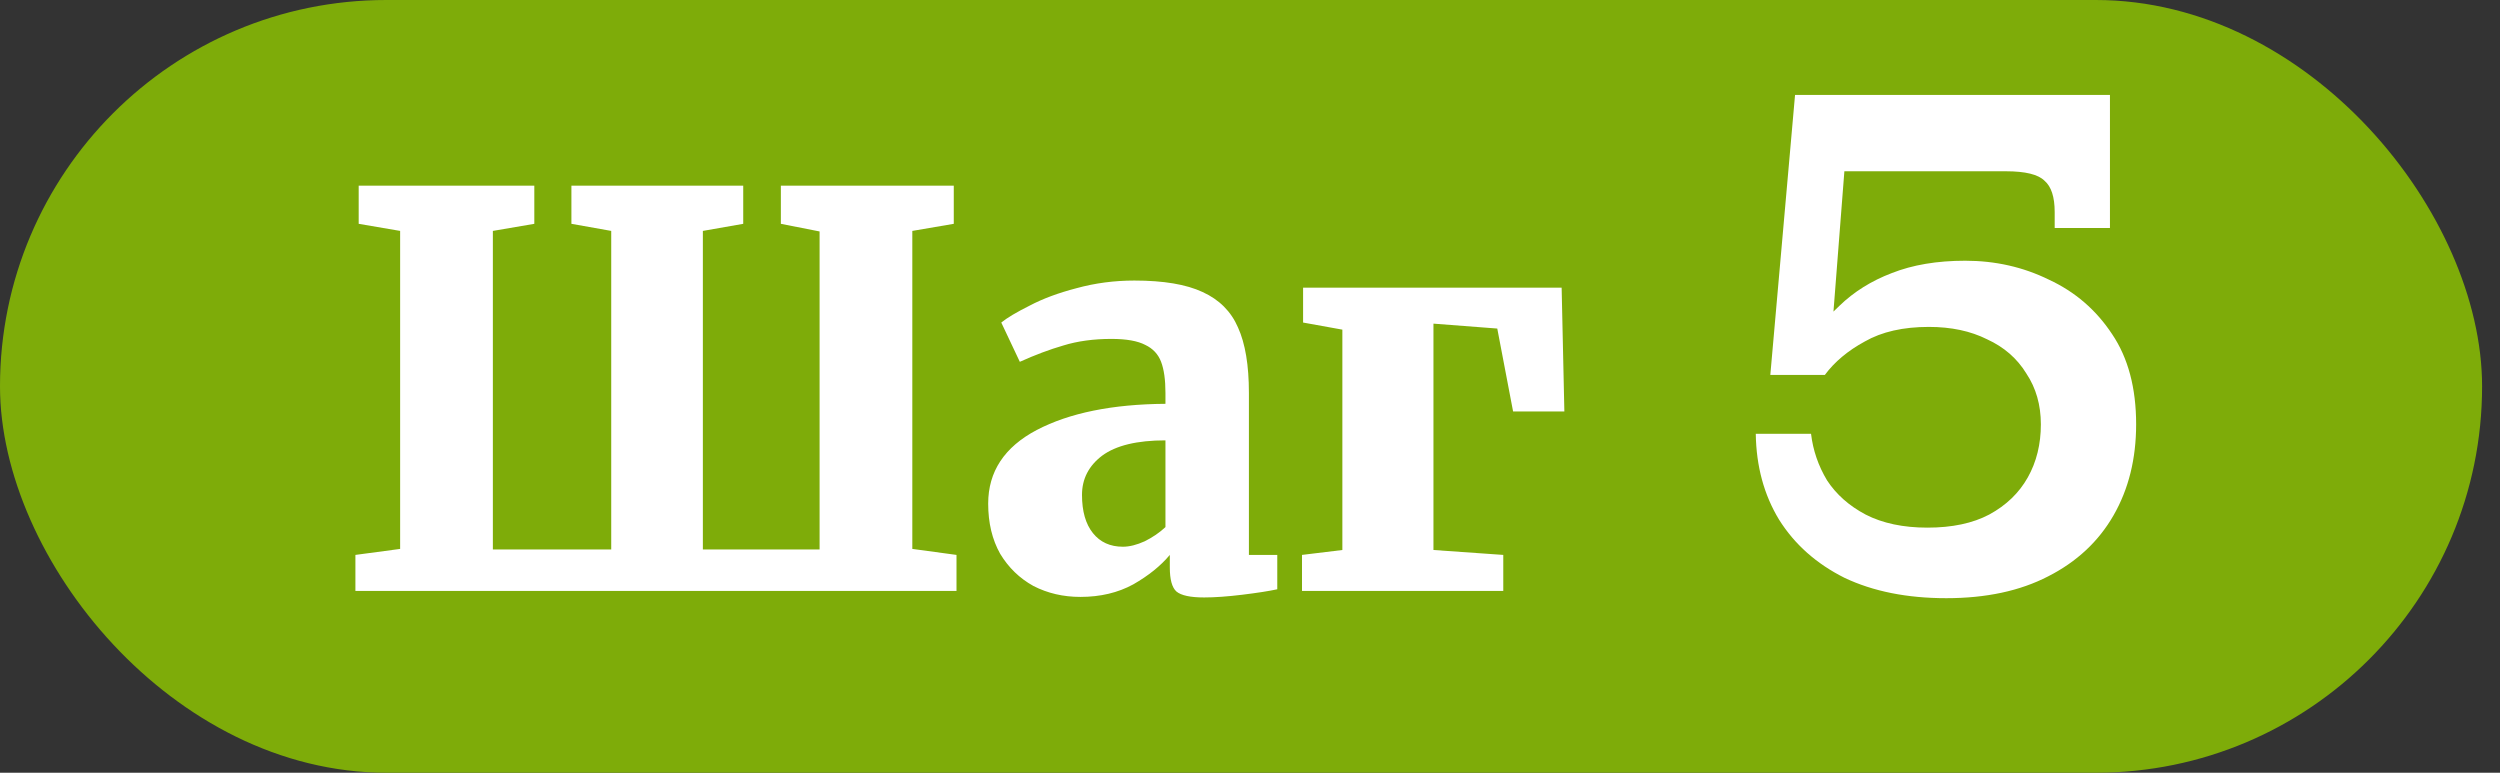 <?xml version="1.0" encoding="UTF-8"?> <svg xmlns="http://www.w3.org/2000/svg" width="110" height="34" viewBox="0 0 110 34" fill="none"><rect x="0" y="0" width="110" height="34" fill="#333333" stroke="none"/><rect width="109.212" height="34" rx="17" fill="#7EAC09"></rect><path d="M23.51 8.168V9.848L21.686 10.16V24.176H26.894V10.16L25.142 9.848V8.168H32.702V9.848L30.926 10.16V24.176H36.062V10.184L34.358 9.848V8.168H41.966V9.848L40.142 10.16V24.152L42.086 24.416V26H15.638V24.416L17.606 24.152V10.16L15.782 9.848V8.168H23.51ZM43.48 22.16C43.48 20.752 44.192 19.672 45.616 18.92C47.056 18.168 48.944 17.784 51.28 17.768V17.288C51.28 16.712 51.216 16.256 51.088 15.92C50.96 15.584 50.728 15.336 50.392 15.176C50.056 15 49.56 14.912 48.904 14.912C48.12 14.912 47.416 15.008 46.792 15.2C46.184 15.376 45.544 15.616 44.872 15.92L44.056 14.192C44.312 13.984 44.728 13.736 45.304 13.448C45.88 13.144 46.568 12.888 47.368 12.68C48.184 12.456 49.032 12.344 49.912 12.344C51.192 12.344 52.192 12.512 52.912 12.848C53.648 13.184 54.168 13.704 54.472 14.408C54.792 15.112 54.952 16.072 54.952 17.288V24.416H56.2V25.928C55.832 26.008 55.32 26.088 54.664 26.168C54.008 26.248 53.448 26.288 52.984 26.288C52.376 26.288 51.968 26.2 51.76 26.024C51.568 25.848 51.472 25.496 51.472 24.968V24.416C51.072 24.896 50.536 25.328 49.864 25.712C49.192 26.08 48.416 26.264 47.536 26.264C46.784 26.264 46.096 26.104 45.472 25.784C44.864 25.448 44.376 24.976 44.008 24.368C43.656 23.744 43.48 23.008 43.48 22.16ZM49.408 24.056C49.696 24.056 50.016 23.976 50.368 23.816C50.72 23.64 51.024 23.432 51.28 23.192V19.376C50.032 19.376 49.104 19.6 48.496 20.048C47.904 20.496 47.608 21.072 47.608 21.776C47.608 22.496 47.768 23.056 48.088 23.456C48.408 23.856 48.848 24.056 49.408 24.056ZM68.712 12.656L68.832 18.104H66.576L65.88 14.456L63.072 14.24V24.2L66.144 24.416V26H57.288V24.416L59.064 24.2V14.504L57.336 14.192V12.656H68.712Z" fill="white"></path><path d="M85.638 26.32C83.91 26.32 82.417 26.021 81.158 25.424C79.921 24.805 78.961 23.952 78.278 22.864C77.617 21.776 77.275 20.517 77.254 19.088H79.686C79.772 19.813 80.006 20.496 80.39 21.136C80.796 21.755 81.361 22.256 82.086 22.64C82.833 23.024 83.74 23.216 84.806 23.216C85.894 23.216 86.801 23.024 87.526 22.64C88.273 22.235 88.838 21.691 89.222 21.008C89.606 20.325 89.798 19.547 89.798 18.672C89.798 17.819 89.585 17.072 89.158 16.432C88.753 15.771 88.177 15.269 87.43 14.928C86.705 14.565 85.852 14.384 84.87 14.384C83.74 14.384 82.801 14.597 82.054 15.024C81.308 15.429 80.721 15.92 80.294 16.496L79.302 15.536C79.75 14.747 80.294 14.053 80.934 13.456C81.574 12.837 82.342 12.357 83.238 12.016C84.156 11.653 85.233 11.472 86.47 11.472C87.793 11.472 89.019 11.749 90.15 12.304C91.302 12.837 92.23 13.637 92.934 14.704C93.638 15.749 93.99 17.072 93.99 18.672C93.99 20.187 93.659 21.52 92.998 22.672C92.337 23.824 91.377 24.72 90.118 25.36C88.881 26 87.388 26.32 85.638 26.32ZM77.894 16.496L78.982 4.176H81.414L80.518 15.696L80.294 16.496H77.894ZM80.678 7.536L78.982 4.176H92.838V7.536H80.678ZM90.406 9.328C90.406 8.667 90.257 8.208 89.958 7.952C89.681 7.675 89.115 7.536 88.262 7.536H92.838V10.032H90.406V9.328Z" fill="white"></path></svg> 
